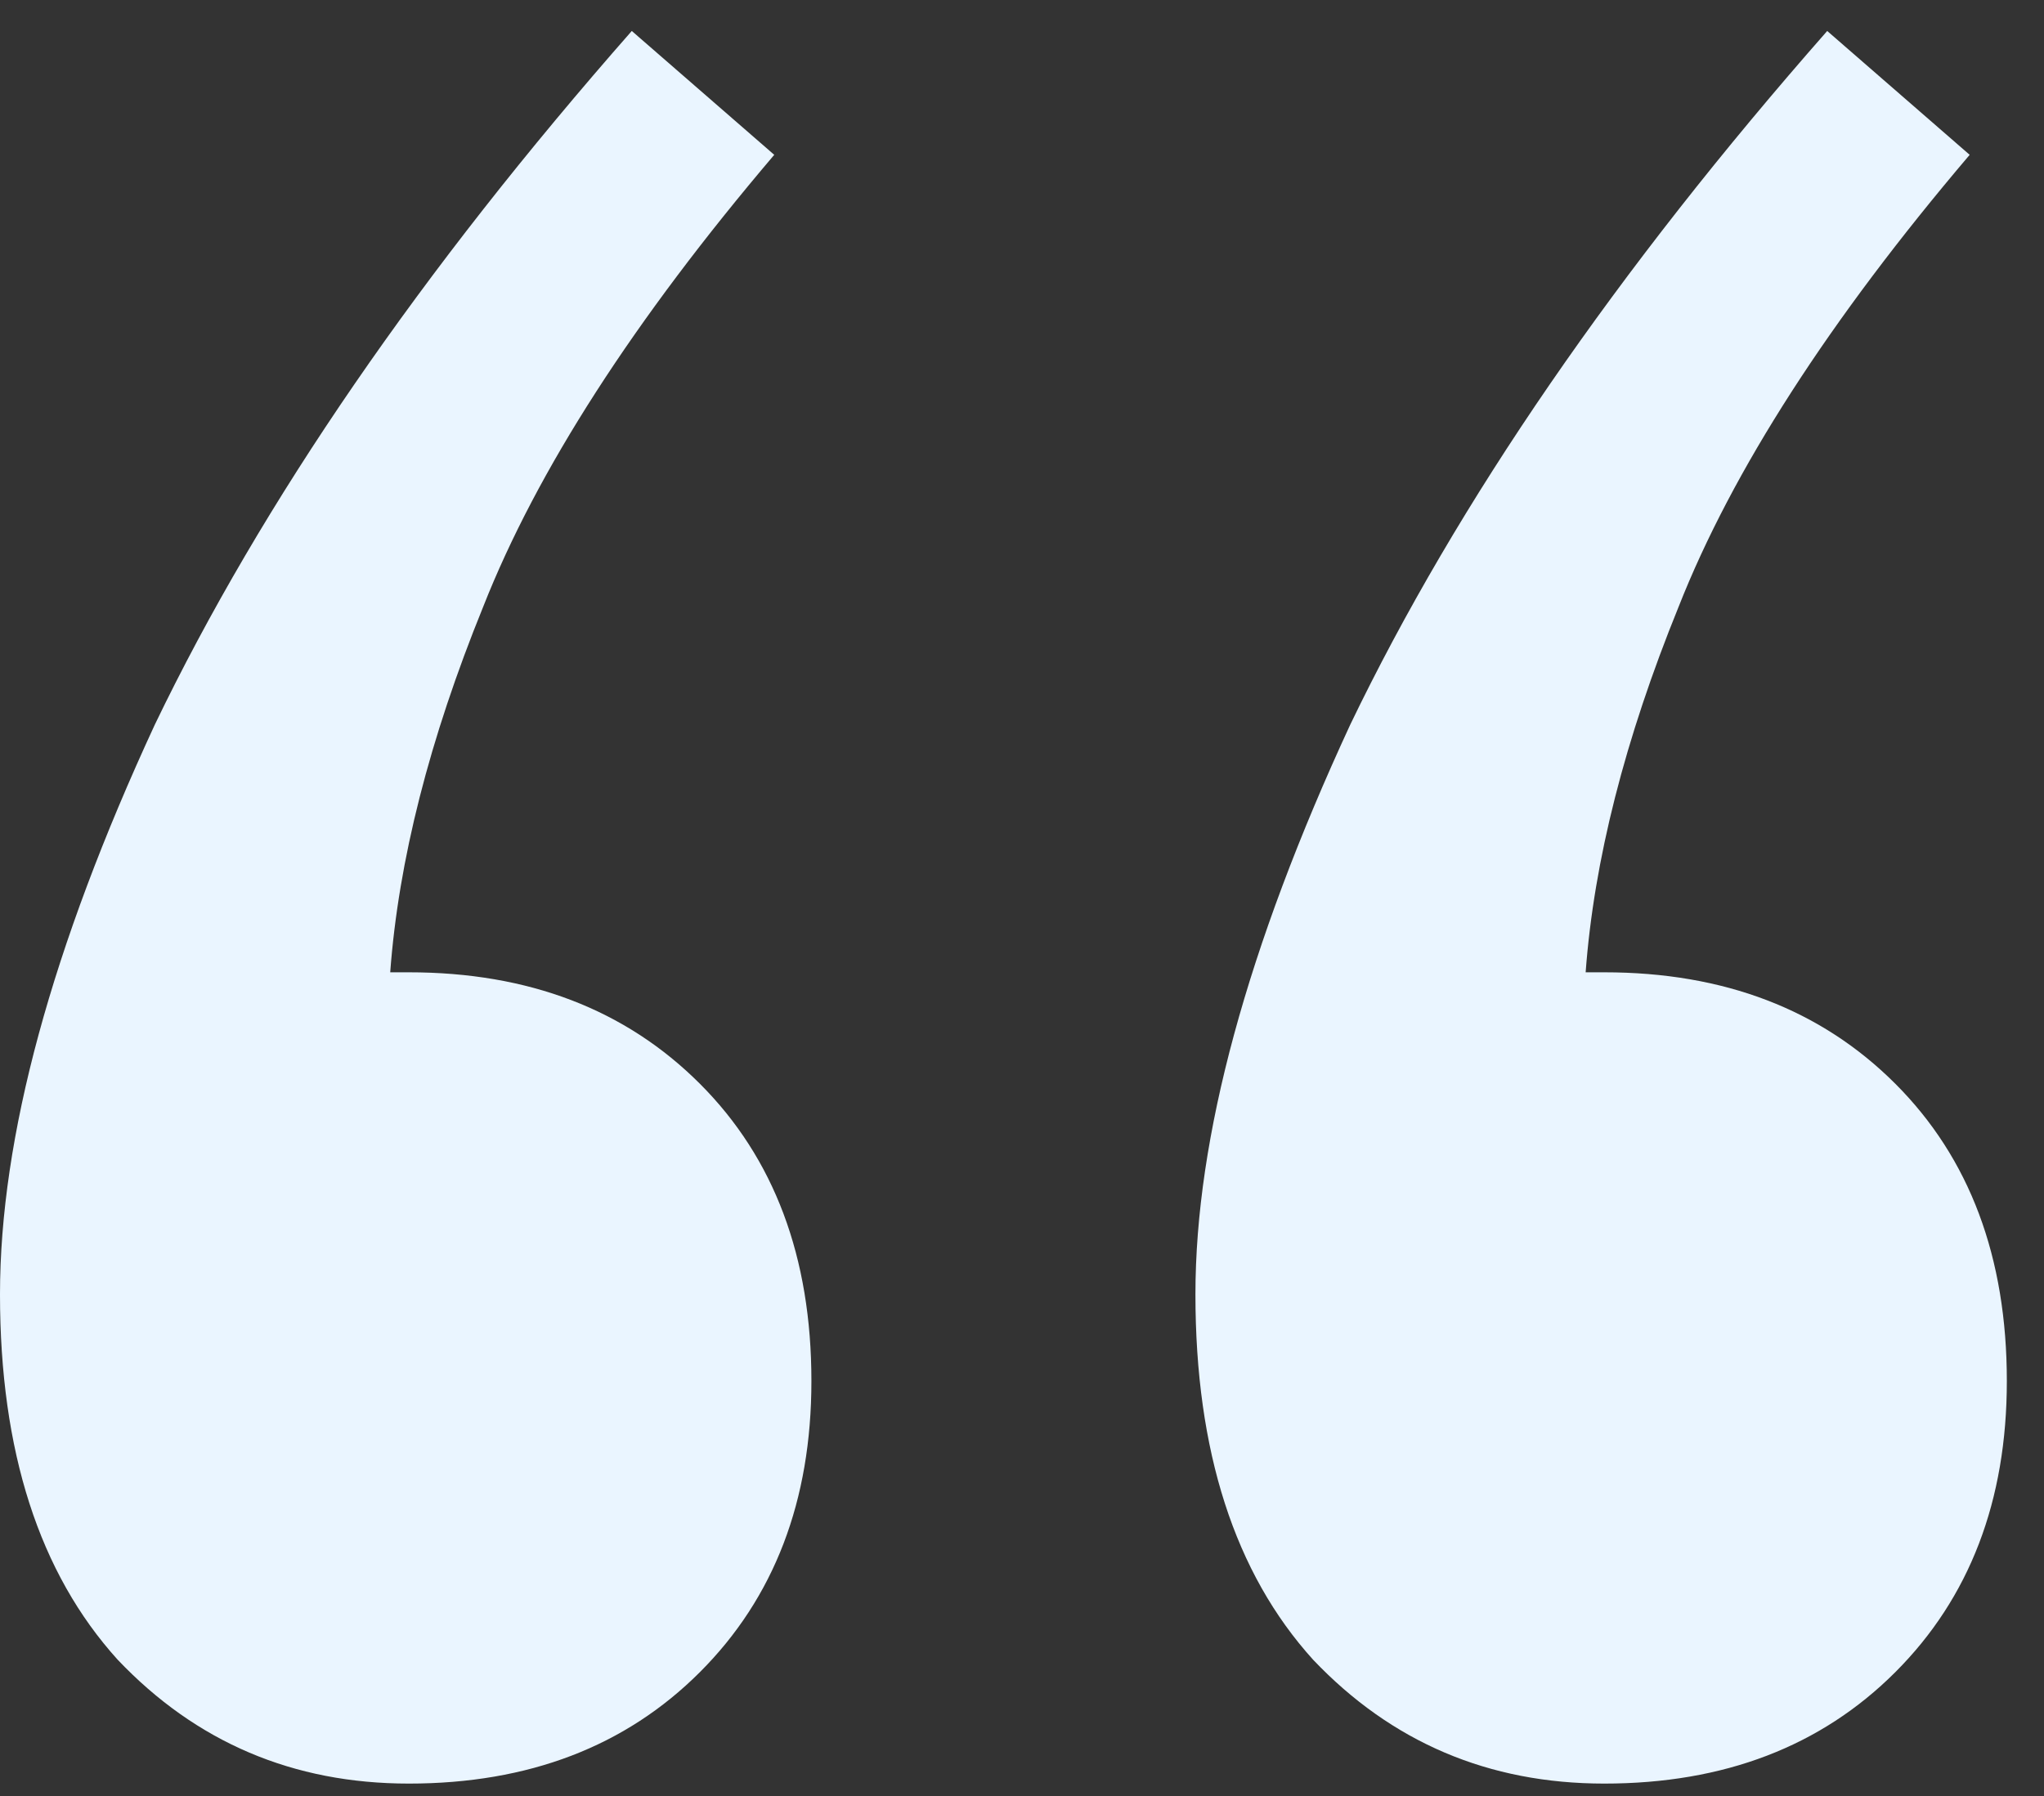 <svg xmlns="http://www.w3.org/2000/svg" width="33" height="29" viewBox="0 0 33 29" fill="none"><rect x="0" y="0" width="33" height="29" fill="#333333" stroke="none"/><path d="M32.4 22.3C32.4 24.233 31.8 25.8 30.6 27C29.4 28.2 27.833 28.8 25.9 28.8C24.033 28.8 22.467 28.133 21.2 26.8C19.933 25.4 19.3 23.433 19.3 20.9C19.3 18.367 20.133 15.3 21.8 11.7C23.533 8.1 26.1 4.367 29.5 0.5L31.8 2.5C29.533 5.167 27.967 7.6 27.1 9.8C26.233 11.933 25.733 13.9 25.6 15.7H25.9C27.833 15.7 29.4 16.3 30.6 17.5C31.8 18.7 32.4 20.3 32.4 22.3ZM13.1 22.3C13.1 24.233 12.5 25.8 11.3 27C10.1 28.2 8.533 28.8 6.6 28.8C4.733 28.8 3.167 28.133 1.9 26.8C0.633 25.4 0 23.433 0 20.9C0 18.367 0.833 15.3 2.5 11.7C4.233 8.1 6.8 4.367 10.2 0.5L12.5 2.5C10.233 5.167 8.667 7.6 7.8 9.8C6.933 11.933 6.433 13.9 6.3 15.7H6.6C8.533 15.7 10.1 16.3 11.3 17.5C12.5 18.7 13.1 20.3 13.1 22.3Z" fill="#EAF5FF"></path></svg>